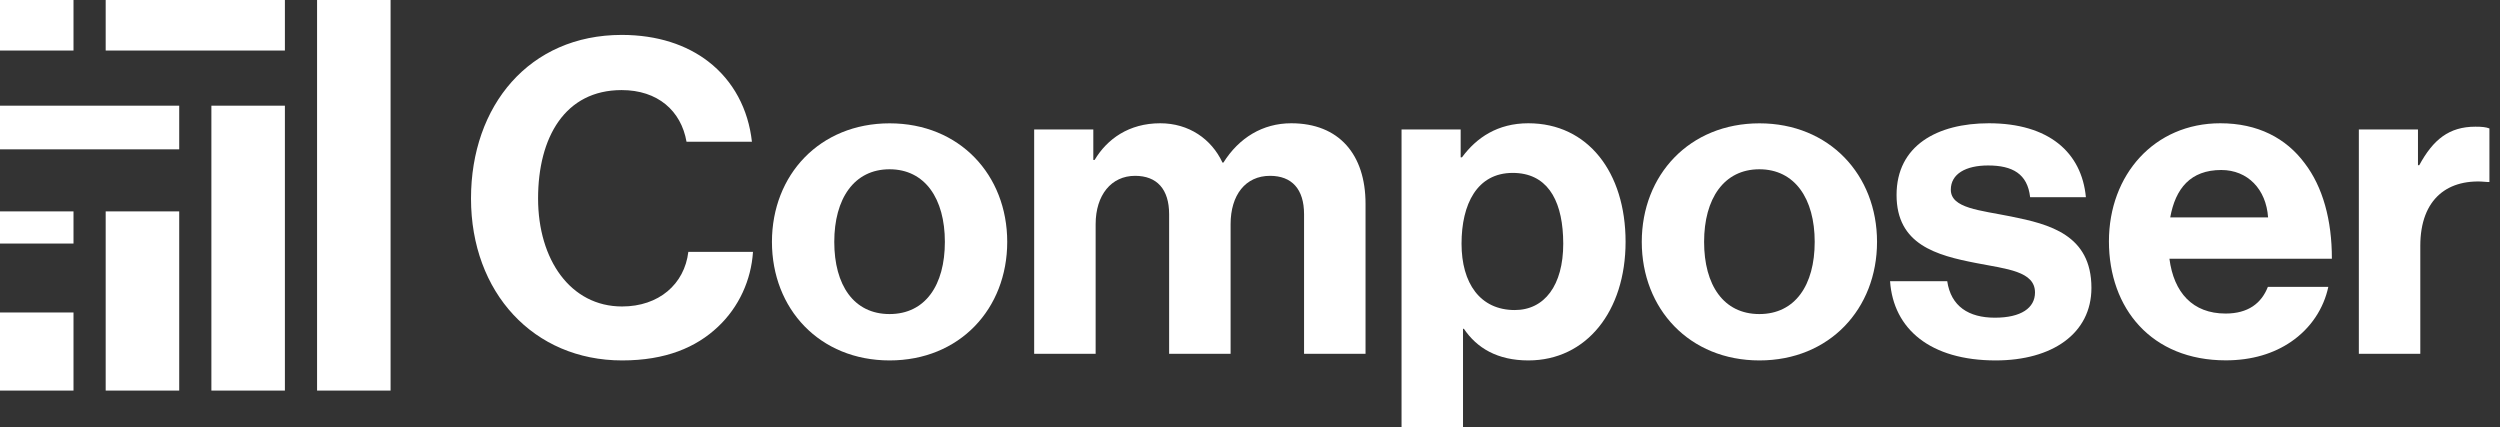 <?xml version="1.0" encoding="utf-8"?>
<svg xmlns="http://www.w3.org/2000/svg" fill="none" height="100%" overflow="visible" preserveAspectRatio="none" style="display: block;" viewBox="0 0 117 20" width="100%">
<rect x="0" y="0" width="117" height="20" fill="#333333" stroke="none"/>
<g clip-path="url(#clip0_0_128)" id="logo-black">
<g id="Union">
<path clip-rule="evenodd" d="M71.525 5.769C74.309 5.769 76.077 8.061 76.077 11.316C76.077 14.571 74.238 16.868 71.529 16.868C70.076 16.868 69.114 16.284 68.51 15.387H68.469V20H65.592V6.059H68.359V7.362H68.421C69.103 6.438 70.093 5.769 71.525 5.769ZM70.796 8.092C69.124 8.092 68.4 9.553 68.4 11.405C68.4 13.258 69.27 14.51 70.891 14.51C72.279 14.51 73.16 13.357 73.16 11.405L73.151 11.046C73.069 9.286 72.363 8.092 70.796 8.092Z" fill="white" fill-rule="evenodd"/>
<path d="M3.44 18.279H0V14.624H3.44V18.279Z" fill="white"/>
<path d="M8.387 18.279H4.946V9.893H8.387V18.279Z" fill="white"/>
<path d="M13.333 18.279H9.893V4.946H13.333V18.279Z" fill="white"/>
<path d="M18.279 18.279H14.839V0H18.279V18.279Z" fill="white"/>
<path d="M29.096 1.634C30.771 1.634 32.138 2.101 33.147 2.878C34.324 3.784 35.022 5.114 35.19 6.632H32.129C31.876 5.185 30.784 4.216 29.092 4.216C26.444 4.216 25.182 6.424 25.182 9.29C25.182 12.156 26.704 14.343 29.112 14.343C30.832 14.343 32.033 13.302 32.214 11.787H35.24C35.155 13.104 34.586 14.367 33.6 15.295C32.576 16.261 31.15 16.868 29.116 16.868C24.971 16.868 22.043 13.688 22.043 9.29C22.043 4.947 24.769 1.634 29.096 1.634Z" fill="white"/>
<path clip-rule="evenodd" d="M41.634 5.772C44.906 5.772 47.138 8.185 47.138 11.32C47.138 14.456 44.909 16.868 41.634 16.868C38.358 16.868 36.127 14.456 36.127 11.32C36.127 8.185 38.362 5.773 41.634 5.772ZM41.631 7.922C39.973 7.922 39.044 9.297 39.044 11.32C39.044 13.344 39.956 14.698 41.631 14.698C43.306 14.698 44.22 13.343 44.22 11.32C44.22 9.297 43.289 7.922 41.631 7.922Z" fill="white" fill-rule="evenodd"/>
<path clip-rule="evenodd" d="M82.342 5.772C85.614 5.773 87.845 8.185 87.845 11.32C87.845 14.456 85.617 16.868 82.342 16.868C79.066 16.868 76.835 14.456 76.835 11.32C76.835 8.185 79.07 5.772 82.342 5.772ZM82.338 7.922C80.68 7.922 79.752 9.297 79.752 11.32C79.752 13.343 80.663 14.698 82.338 14.698C84.013 14.698 84.928 13.343 84.928 11.32C84.928 9.297 83.996 7.922 82.338 7.922Z" fill="white" fill-rule="evenodd"/>
<path d="M93.079 5.769C95.877 5.769 97.422 7.127 97.62 9.229H95.01C94.887 8.133 94.184 7.744 93.041 7.744C92.001 7.744 91.298 8.137 91.298 8.877C91.298 9.75 92.656 9.836 94.123 10.133C95.897 10.491 97.879 10.979 97.879 13.473C97.879 15.612 96.04 16.868 93.399 16.868C90.346 16.868 88.609 15.404 88.455 13.159H91.13C91.304 14.339 92.137 14.868 93.361 14.868C94.586 14.868 95.238 14.414 95.238 13.688C95.238 12.695 93.919 12.589 92.492 12.312C90.62 11.95 88.759 11.446 88.759 9.126C88.759 6.806 90.67 5.769 93.079 5.769Z" fill="white"/>
<path clip-rule="evenodd" d="M103.911 5.769C105.662 5.769 106.988 6.463 107.863 7.644C108.706 8.748 109.135 10.297 109.132 12.108H101.529C101.734 13.691 102.615 14.674 104.157 14.674C105.208 14.674 105.832 14.2 106.136 13.426H108.965C108.75 14.433 108.152 15.361 107.218 15.997C106.426 16.538 105.407 16.864 104.167 16.864C100.69 16.864 98.698 14.435 98.698 11.296C98.698 8.181 100.82 5.769 103.911 5.769ZM103.955 7.956C102.516 7.956 101.81 8.823 101.567 10.174H106.146C106.057 8.857 105.194 7.956 103.955 7.956Z" fill="white" fill-rule="evenodd"/>
<path d="M60.43 5.769C62.668 5.769 63.907 7.232 63.907 9.535V16.558H61.03V10.026C61.03 8.85 60.457 8.229 59.438 8.229C58.288 8.229 57.592 9.126 57.592 10.494V16.558H54.715V10.027C54.715 8.85 54.142 8.229 53.122 8.229C52.01 8.229 51.276 9.126 51.276 10.494V16.558H48.399V6.059H51.167V7.485H51.228C51.815 6.503 52.835 5.769 54.299 5.769C55.636 5.769 56.698 6.502 57.213 7.611H57.254C57.987 6.445 59.096 5.769 60.43 5.769Z" fill="white"/>
<path d="M115.85 5.929C116.157 5.929 116.345 5.949 116.505 6.011V8.519H116.439C114.58 8.317 113.27 9.287 113.27 11.508V16.558H110.394V6.059H113.161V7.73H113.222C113.873 6.533 114.614 5.929 115.85 5.929Z" fill="white"/>
<path d="M3.44 11.398H0V9.893H3.44V11.398Z" fill="white"/>
<path d="M8.387 6.989H0V4.946H8.387V6.989Z" fill="white"/>
<path d="M3.44 2.365H0V0H3.44V2.365Z" fill="white"/>
<path d="M13.333 2.365H4.946V0H13.333V2.365Z" fill="white"/>
</g>
</g>
<defs>
<clipPath id="clip0_0_128">
<rect fill="white" height="20" width="116.504"/>
</clipPath>
</defs>
</svg>